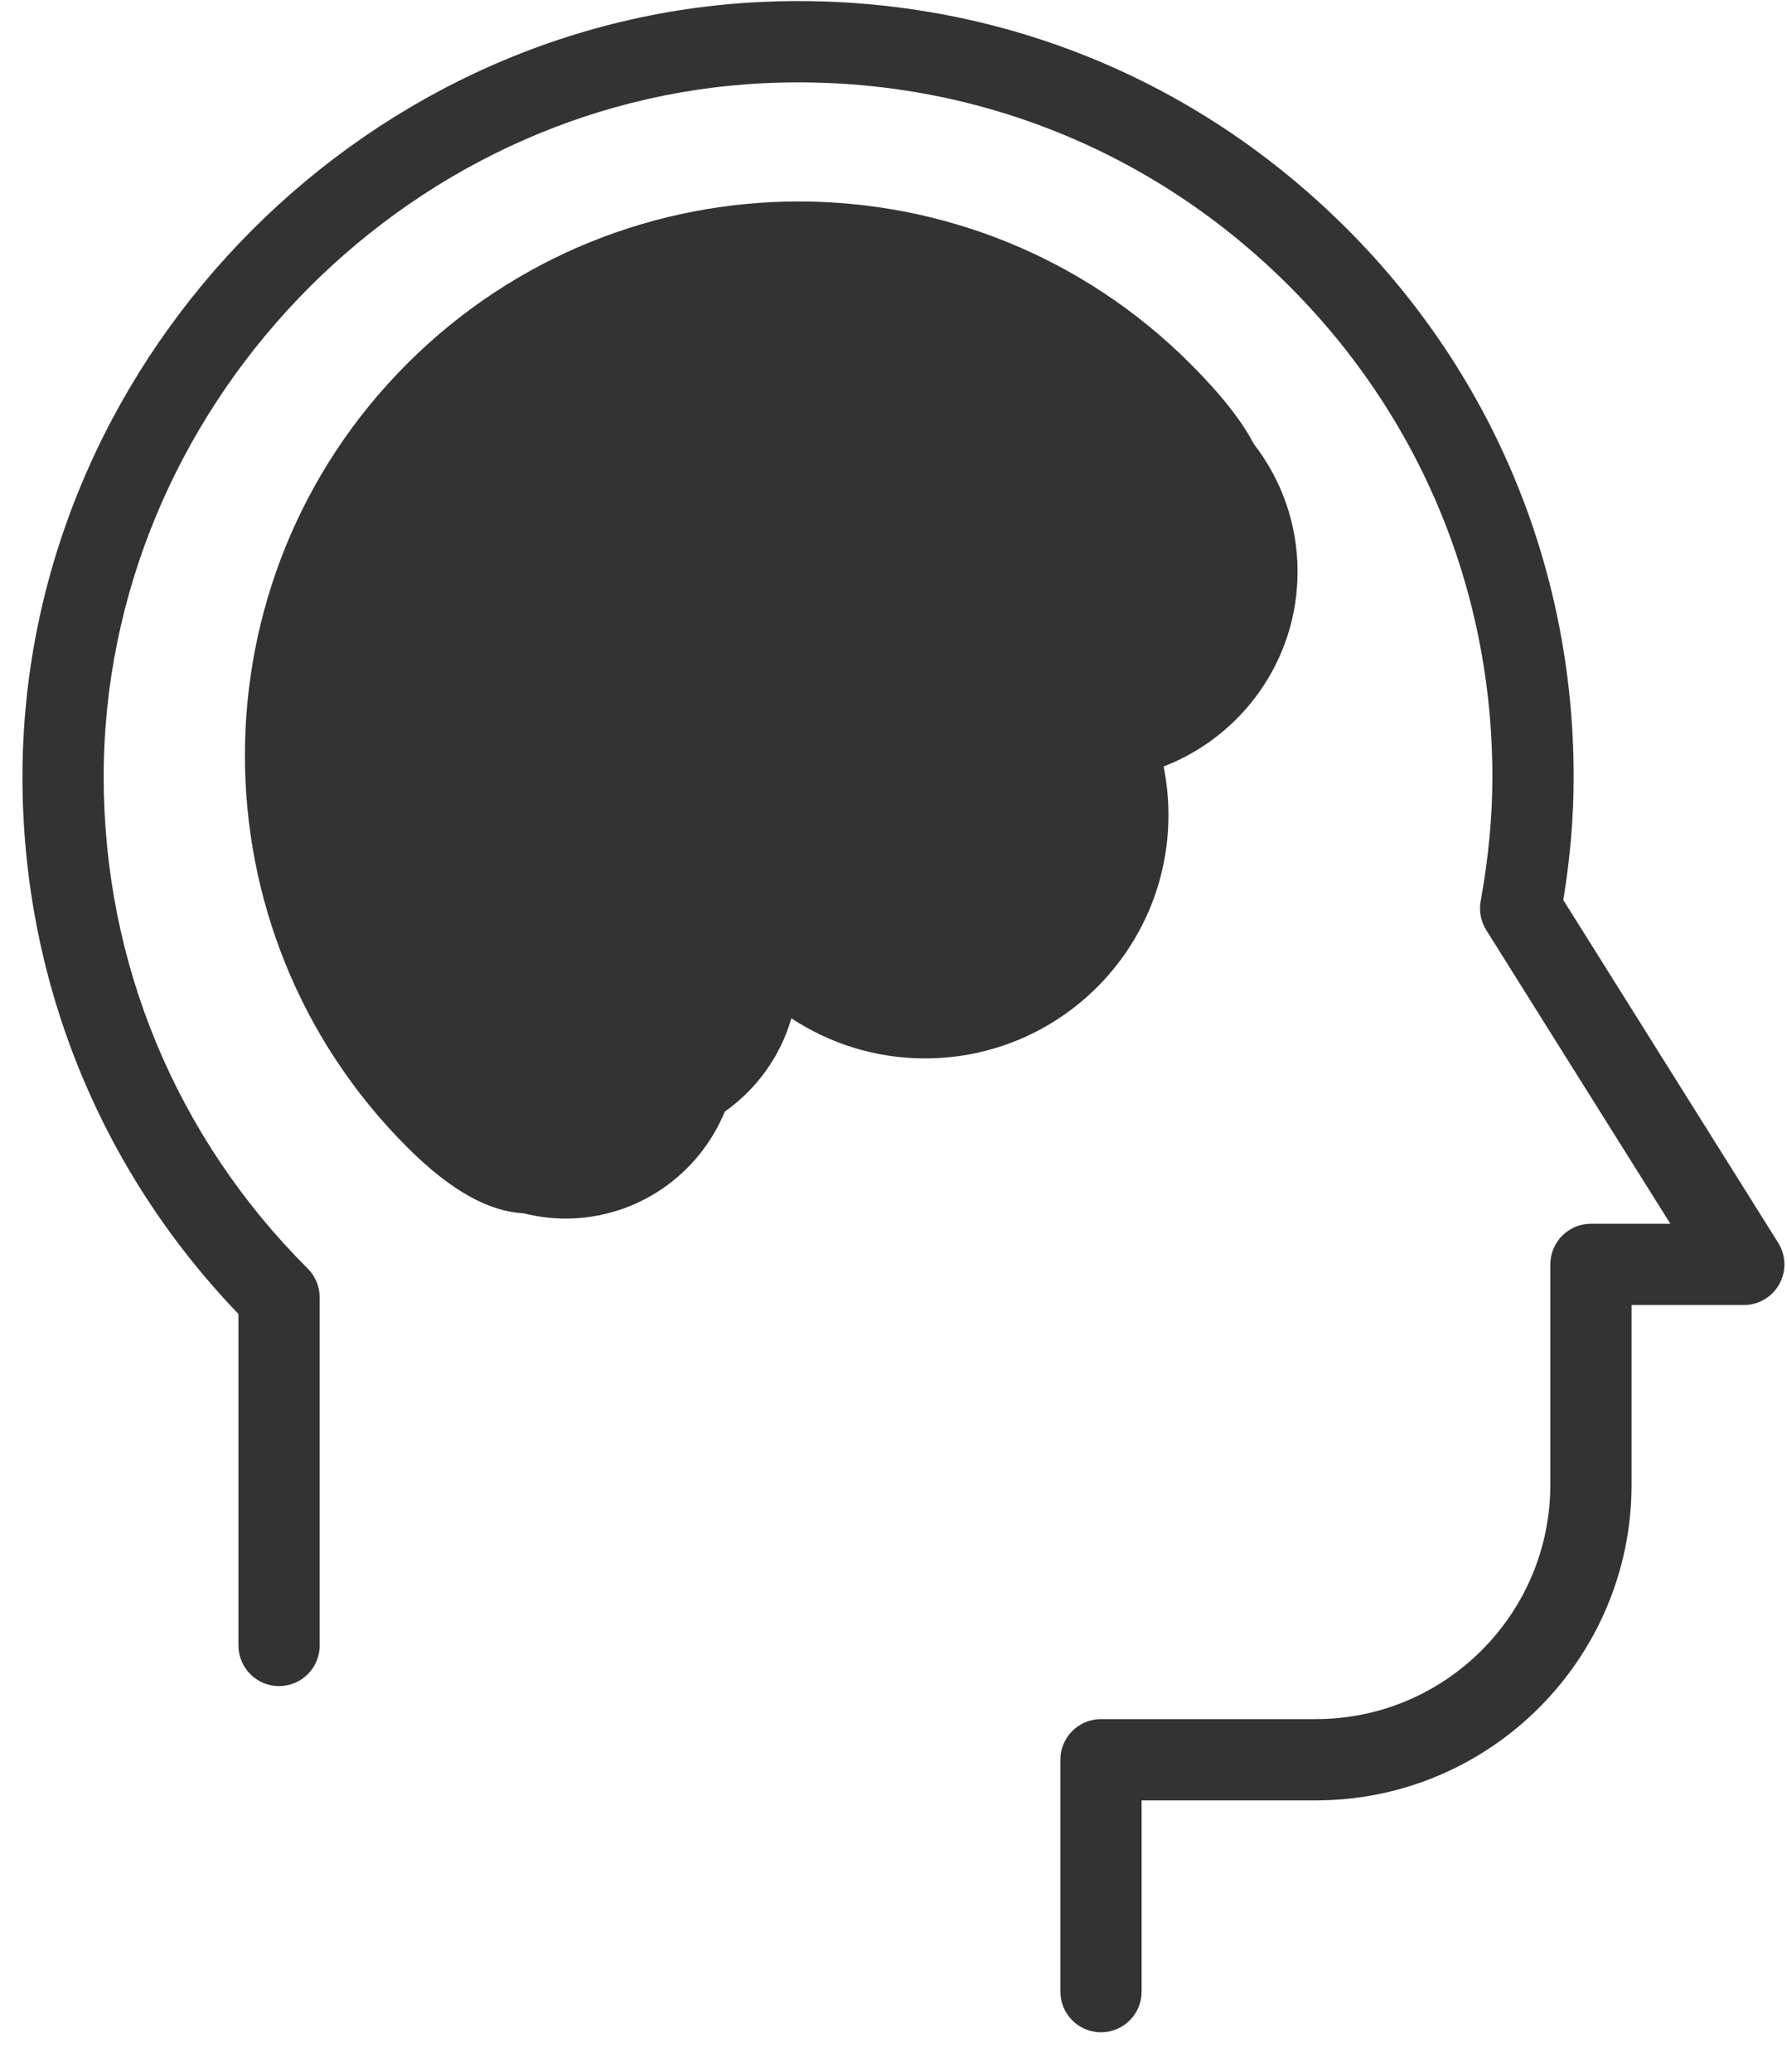 <?xml version="1.0" encoding="utf-8"?>
<!-- Generator: Adobe Illustrator 15.0.0, SVG Export Plug-In  -->
<!DOCTYPE svg PUBLIC "-//W3C//DTD SVG 1.1//EN" "http://www.w3.org/Graphics/SVG/1.1/DTD/svg11.dtd">
<svg version="1.1"
	 xmlns="http://www.w3.org/2000/svg" xmlns:xlink="http://www.w3.org/1999/xlink" xmlns:a="http://ns.adobe.com/AdobeSVGViewerExtensions/3.0/"
	 x="0px" y="0px" width="44px" height="51px" viewBox="-0.553 -0.027 44 51"
	 overflow="visible" enable-background="new -0.553 -0.027 44 51" xml:space="preserve">
<defs>
</defs>
<path fill="#333333" d="M26.557,50c-0.553,0-1.001-0.448-1.001-1.001v-5.708c0-0.553,0.448-1,1.001-1h5.291
	c3.184,0,5.772-2.59,5.772-5.773v-5.421c0-0.552,0.448-1,1.001-1h1.954l-4.534-7.23c-0.132-0.211-0.181-0.464-0.137-0.709
	c0.194-1.075,0.289-2.076,0.289-3.059c0-4.716-1.879-9.107-5.29-12.366C27.494,3.477,23.013,1.801,18.29,2.02
	C9.312,2.433,2.005,10.089,2,19.089c-0.002,4.578,1.783,8.88,5.025,12.113c0.188,0.188,0.293,0.443,0.293,0.708v8.569
	c0,0.552-0.448,0.999-1,0.999s-1-0.447-1-0.999v-8.161C1.883,28.744-0.002,24.061,0,19.087C0.005,9.036,8.168,0.482,18.198,0.021
	c5.281-0.243,10.28,1.627,14.087,5.265c3.811,3.639,5.909,8.544,5.909,13.812c0,0.984-0.083,1.979-0.255,3.03l5.291,8.438
	c0.193,0.309,0.204,0.697,0.028,1.016c-0.177,0.319-0.512,0.516-0.876,0.516h-2.762v4.42c0,4.286-3.487,7.774-7.773,7.774h-4.291V49
	C27.557,49.552,27.108,50,26.557,50z"/>
<path fill="#333333" d="M31.396,14.043c0-1.185-0.404-2.273-1.078-3.143c-0.294-0.564-0.8-1.21-1.562-1.973
	c-5.325-5.326-13.959-5.326-19.285,0c-5.325,5.325-5.325,13.959,0,19.284c1.096,1.096,2.03,1.586,2.87,1.629
	c0.33,0.082,0.672,0.13,1.027,0.13c1.773,0,3.291-1.089,3.925-2.634c0.782-0.55,1.368-1.356,1.639-2.297
	c0.945,0.623,2.076,0.988,3.292,0.988c3.31,0,5.993-2.683,5.993-5.992c0-0.409-0.042-0.809-0.12-1.194
	C30.024,18.099,31.396,16.233,31.396,14.043z"/>
</svg>
